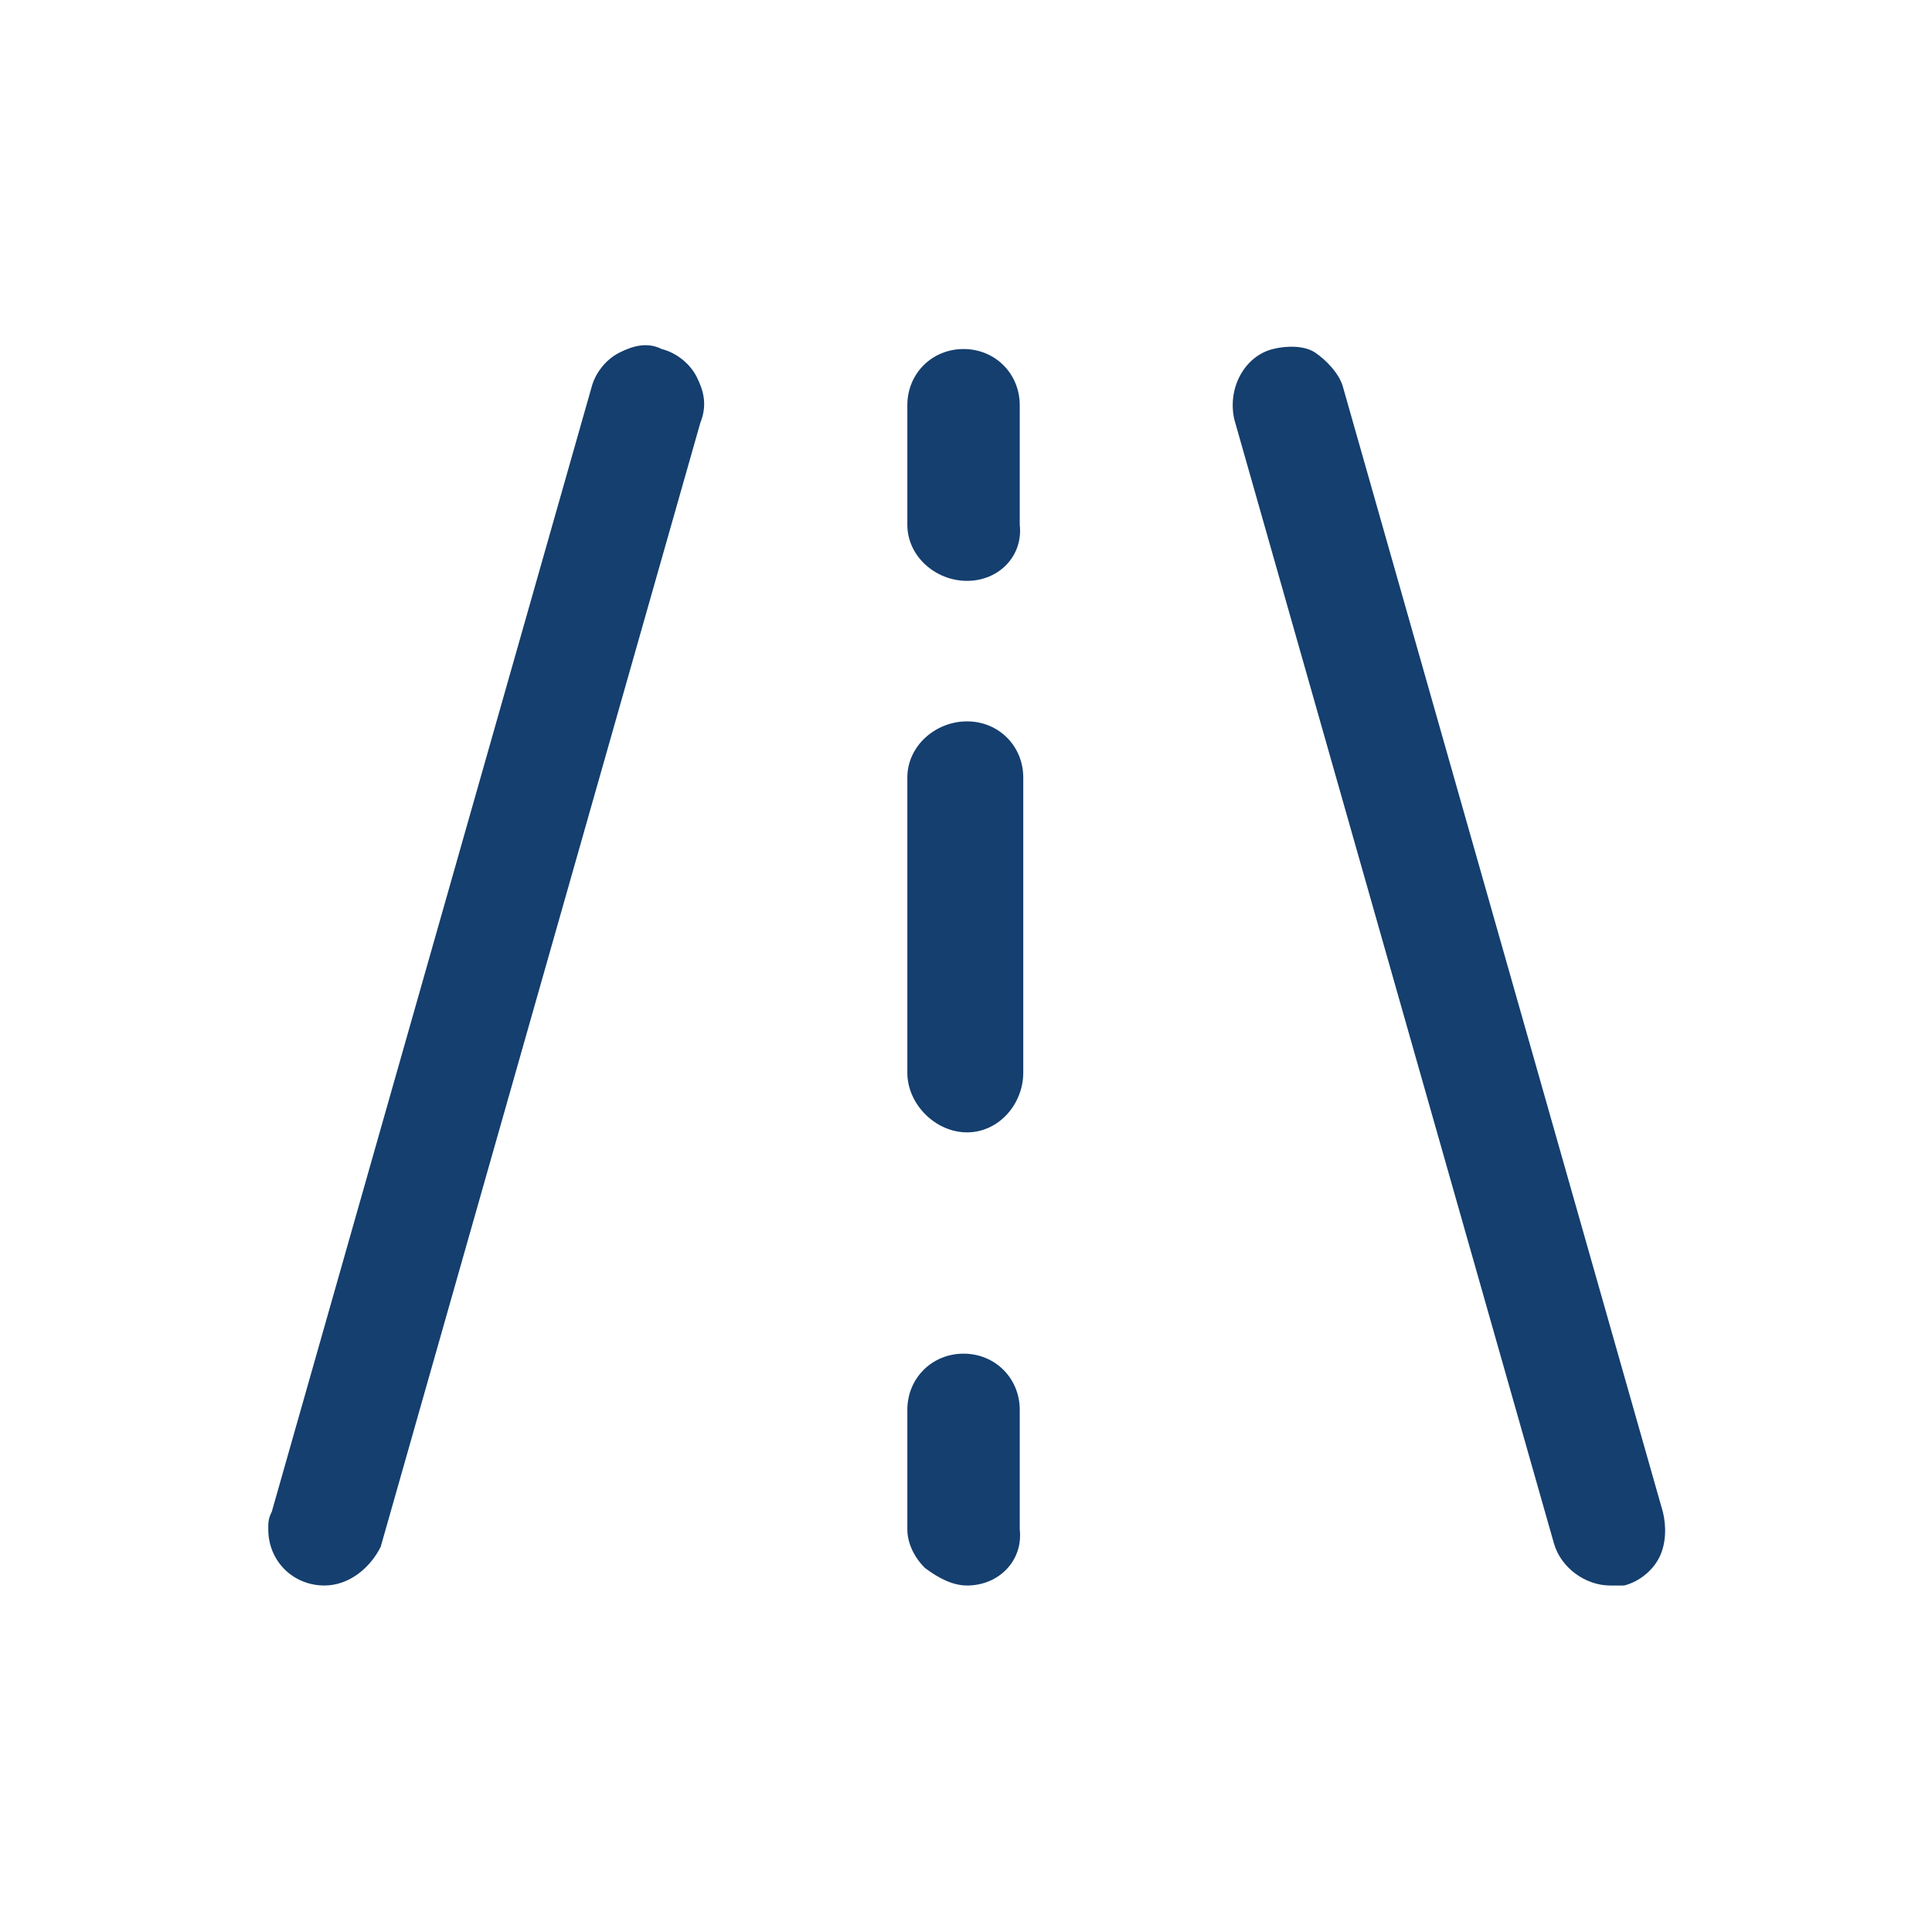 <?xml version="1.0" encoding="utf-8"?>
<!-- Generator: Adobe Illustrator 23.0.3, SVG Export Plug-In . SVG Version: 6.00 Build 0)  -->
<svg version="1.1" id="Layer_1" xmlns="http://www.w3.org/2000/svg" xmlns:xlink="http://www.w3.org/1999/xlink" x="0px" y="0px"
	 viewBox="0 0 55 55" style="enable-background:new 0 0 55 55;" xml:space="preserve">
<style type="text/css">
	.st0{fill:#143F6E;}
</style>
<g id="Group_52" transform="translate(-107.463 -82.464)">
	<g>
		<path id="Path_1367_1_" class="st0" d="M116.7,127.1c-0.6,0-1.1-0.5-1.1-1.1c0-0.1,0-0.2,0-0.3l9.1-32c0.2-0.6,0.8-1,1.4-0.8
			c0.6,0.2,1,0.8,0.8,1.4l0,0l-9.1,32C117.6,126.8,117.2,127.1,116.7,127.1z"/>
		<path class="st0" d="M116.7,127.6c-0.9,0-1.6-0.7-1.6-1.6c0-0.2,0-0.3,0.1-0.5l9.1-32c0.1-0.4,0.4-0.8,0.8-1
			c0.4-0.2,0.8-0.3,1.2-0.1c0.4,0.1,0.8,0.4,1,0.8s0.3,0.8,0.1,1.3l-9.1,32C118,127.1,117.4,127.6,116.7,127.6z M125.8,93.3
			c-0.1,0-0.2,0-0.3,0.1c-0.2,0.1-0.3,0.2-0.3,0.4l-9.1,32c0,0.1,0,0.1,0,0.2c0,0.4,0.3,0.6,0.6,0.6c0.3,0,0.5-0.2,0.6-0.5l9.1-32
			c0-0.2,0-0.3-0.1-0.5c-0.1-0.2-0.2-0.3-0.4-0.3C125.9,93.3,125.9,93.3,125.8,93.3z"/>
	</g>
	<g id="Group_51" transform="translate(126.293 83)">
		<g id="Group_50">
			<g>
				<path id="Path_1371_1_" class="st0" d="M8.7,15.5c-0.6,0-1.1-0.5-1.1-1.1c0,0,0,0,0,0V11c0-0.6,0.5-1.1,1.1-1.1s1.1,0.5,1.1,1.1
					v3.4C9.8,15,9.3,15.5,8.7,15.5C8.7,15.5,8.7,15.5,8.7,15.5z"/>
				<path class="st0" d="M8.7,16C7.8,16,7,15.3,7,14.4V11c0-0.9,0.7-1.6,1.6-1.6s1.6,0.7,1.6,1.6v3.4C10.3,15.3,9.6,16,8.7,16l0-0.5
					L8.7,16C8.7,16,8.7,16,8.7,16z M8.7,10.3C8.3,10.3,8,10.6,8,11v3.4C8,14.7,8.3,15,8.7,15c0,0,0,0,0,0l0,0c0.4,0,0.6-0.3,0.6-0.6
					V11C9.3,10.6,9,10.3,8.7,10.3z"/>
			</g>
			<g>
				<path id="Path_1372_1_" class="st0" d="M8.7,31.2c-0.6,0-1.1-0.5-1.1-1.1v-8.4c0-0.6,0.5-1.1,1.1-1.1s1.1,0.5,1.1,1.1V30
					C9.8,30.6,9.3,31.2,8.7,31.2z"/>
				<path class="st0" d="M8.7,31.7C7.8,31.7,7,30.9,7,30v-8.4C7,20.7,7.8,20,8.7,20s1.6,0.7,1.6,1.6V30C10.3,30.9,9.6,31.7,8.7,31.7
					z M8.7,21C8.3,21,8,21.3,8,21.6V30c0,0.4,0.3,0.6,0.6,0.6s0.6-0.3,0.6-0.6v-8.4C9.3,21.3,9,21,8.7,21z"/>
			</g>
			<g>
				<path id="Path_1373_1_" class="st0" d="M8.7,44.1c-0.6,0-1.1-0.5-1.1-1.1c0,0,0,0,0,0v-3.4c0-0.6,0.5-1.1,1.1-1.1
					s1.1,0.5,1.1,1.1V43C9.8,43.6,9.3,44.1,8.7,44.1C8.7,44.1,8.7,44.1,8.7,44.1z"/>
				<path class="st0" d="M8.7,44.6c-0.4,0-0.8-0.2-1.2-0.5C7.2,43.8,7,43.4,7,43v-3.4c0-0.9,0.7-1.6,1.6-1.6s1.6,0.7,1.6,1.6V43
					C10.3,43.9,9.6,44.6,8.7,44.6l0-0.5L8.7,44.6C8.7,44.6,8.7,44.6,8.7,44.6z M8.7,38.9c-0.4,0-0.6,0.3-0.6,0.6V43
					c0,0.2,0.1,0.3,0.2,0.5c0.1,0.1,0.3,0.2,0.5,0.2c0,0,0,0,0,0h0c0.4,0,0.6-0.3,0.6-0.6v-3.4C9.3,39.2,9,38.9,8.7,38.9z"/>
			</g>
		</g>
	</g>
	<g>
		<path id="Path_1374_1_" class="st0" d="M153.3,127.1c0.1,0,0.2,0,0.3,0c0.6-0.2,1-0.8,0.8-1.4c0,0,0,0,0,0l-9.1-32
			c-0.2-0.6-0.8-1-1.4-0.8c-0.6,0.2-1,0.8-0.8,1.4l9.1,32C152.3,126.8,152.7,127.1,153.3,127.1z"/>
		<path class="st0" d="M153.3,127.6c-0.7,0-1.4-0.5-1.6-1.2l-9.1-32c-0.2-0.9,0.3-1.8,1.1-2c0.4-0.1,0.9-0.1,1.2,0.1s0.7,0.6,0.8,1
			l9.1,32c0.1,0.4,0.1,0.9-0.1,1.3c-0.2,0.4-0.6,0.7-1,0.8C153.6,127.6,153.4,127.6,153.3,127.6L153.3,127.6
			C153.3,127.6,153.3,127.6,153.3,127.6z M144.1,93.3c-0.1,0-0.1,0-0.2,0c-0.3,0.1-0.5,0.5-0.4,0.8l9.1,32c0.1,0.3,0.3,0.5,0.6,0.5
			h0h0c0.1,0,0.1,0,0.2,0c0.2,0,0.3-0.2,0.4-0.3c0.1-0.2,0.1-0.3,0.1-0.5l-9.1-32c0-0.2-0.2-0.3-0.3-0.4
			C144.3,93.3,144.2,93.3,144.1,93.3z"/>
	</g>
</g>
</svg>
